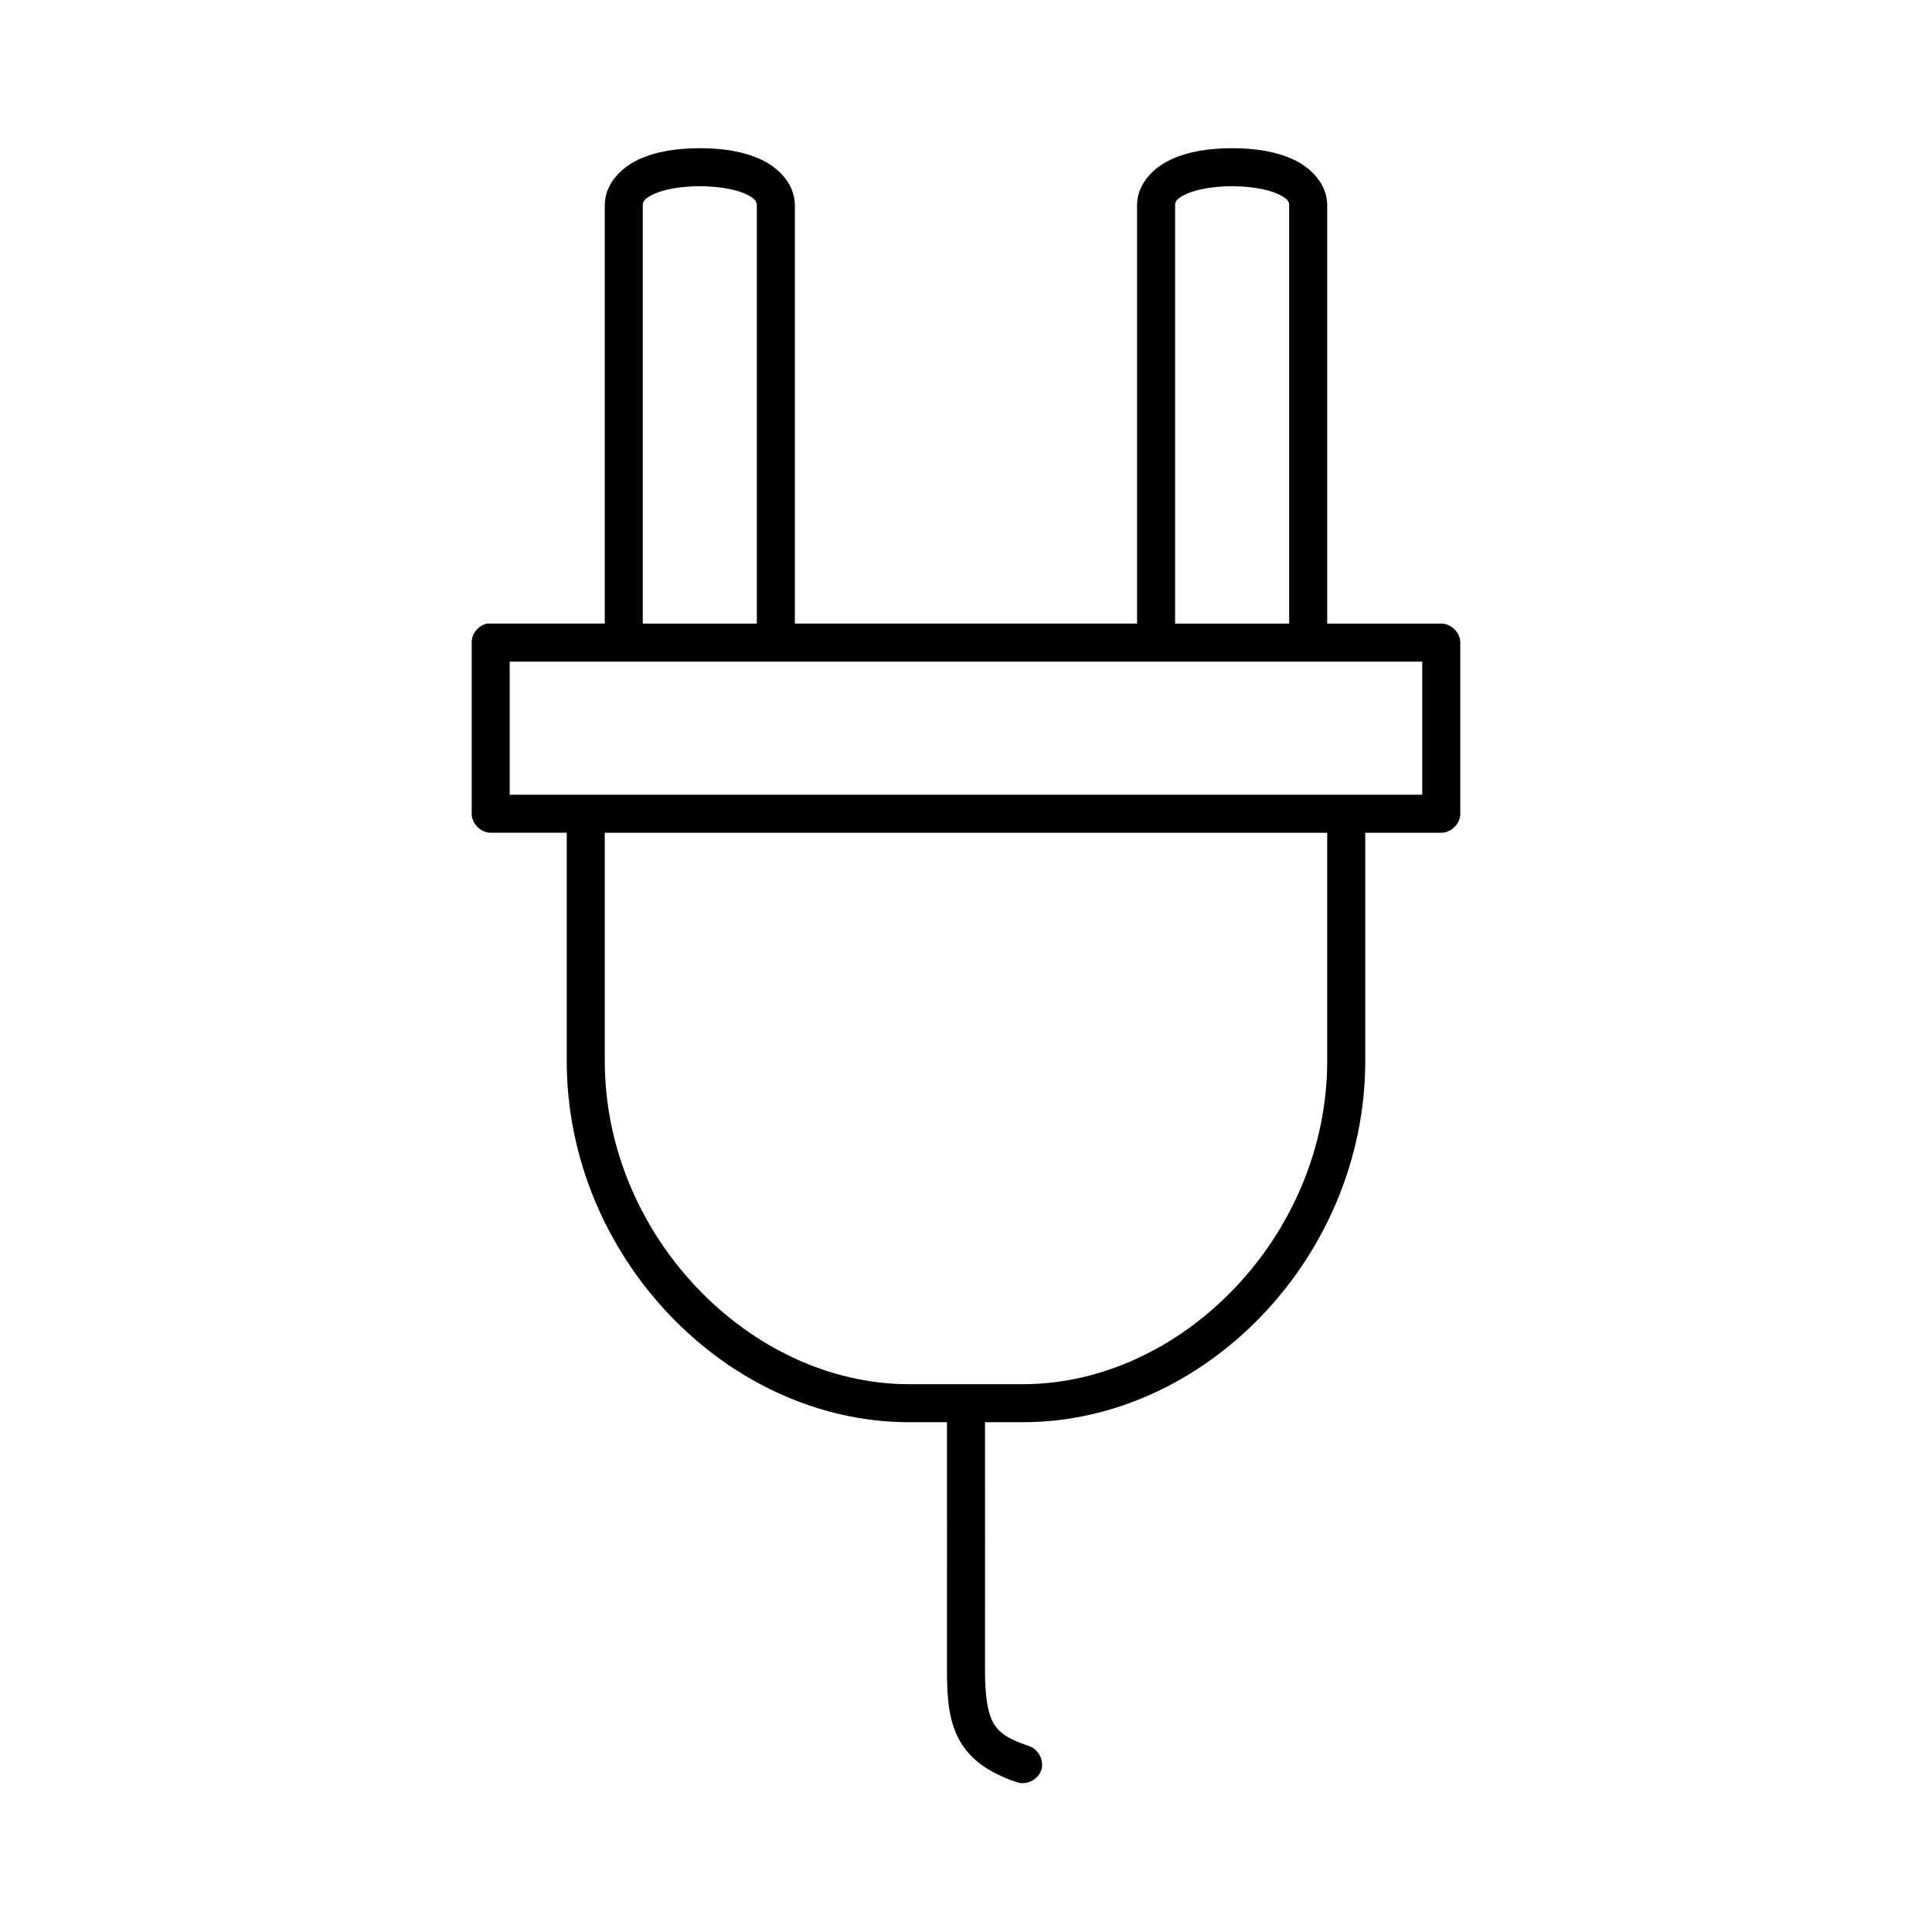 <?xml version="1.0" encoding="UTF-8"?>
<!-- Uploaded to: SVG Repo, www.svgrepo.com, Generator: SVG Repo Mixer Tools -->
<svg fill="#000000" width="800px" height="800px" version="1.1" viewBox="144 144 512 512" xmlns="http://www.w3.org/2000/svg">
 <path d="m329.46 183.28c-6.008 0-11.555 0.828-16.215 2.992-4.664 2.16-8.977 6.484-8.977 12.121v110.86h-31.172c-2.309 0.441-4.137 2.688-4.094 5.039v45.352c0 2.637 2.398 5.039 5.039 5.039 6.797 0.02 13.375 0 20.152 0v60.469c0 51.898 42.438 95.742 90.688 95.742h10.078c0 7.918 0.023 55.477 0 65.508-0.02 7.82 0.488 13.836 3.465 19.055 2.973 5.219 8.273 8.578 15.113 10.867 2.519 0.844 5.582-0.691 6.41-3.219 0.828-2.527-0.73-5.578-3.262-6.387-5.68-1.898-7.984-3.574-9.445-6.141-1.461-2.566-2.223-6.941-2.203-14.172 0.023-10.125 0-57.609 0-65.508h10.078c48.246 0 90.688-43.844 90.688-95.742v-60.469h20.152c2.637 0 5.039-2.402 5.039-5.039v-45.352c0-2.637-2.398-5.039-5.039-5.039h-30.23v-110.86c0-5.641-4.312-9.961-8.973-12.125-4.66-2.164-10.207-2.992-16.215-2.992-6.008 0-11.555 0.828-16.215 2.992-4.676 2.16-8.988 6.484-8.988 12.121v110.86h-90.688v-110.86c0-5.641-4.312-9.961-8.973-12.125-4.66-2.16-10.207-2.992-16.215-2.992zm0 10.078c4.914 0 9.438 0.801 12.121 2.047 2.688 1.242 2.992 2.106 2.992 2.988v110.86h-30.23v-110.86c0-0.883 0.309-1.746 2.992-2.992s7.207-2.047 12.121-2.047zm141.07 0c4.914 0 9.438 0.801 12.121 2.047 2.688 1.242 2.992 2.106 2.992 2.988v110.86h-30.23v-110.86c0-0.883 0.309-1.746 2.992-2.992s7.207-2.047 12.121-2.047zm-191.45 125.98h241.83v35.273h-241.83zm25.191 45.352h191.45v60.469c0 46.363-38.543 85.664-80.609 85.664h-30.23c-42.066 0-80.609-39.301-80.609-85.664z"/>
</svg>